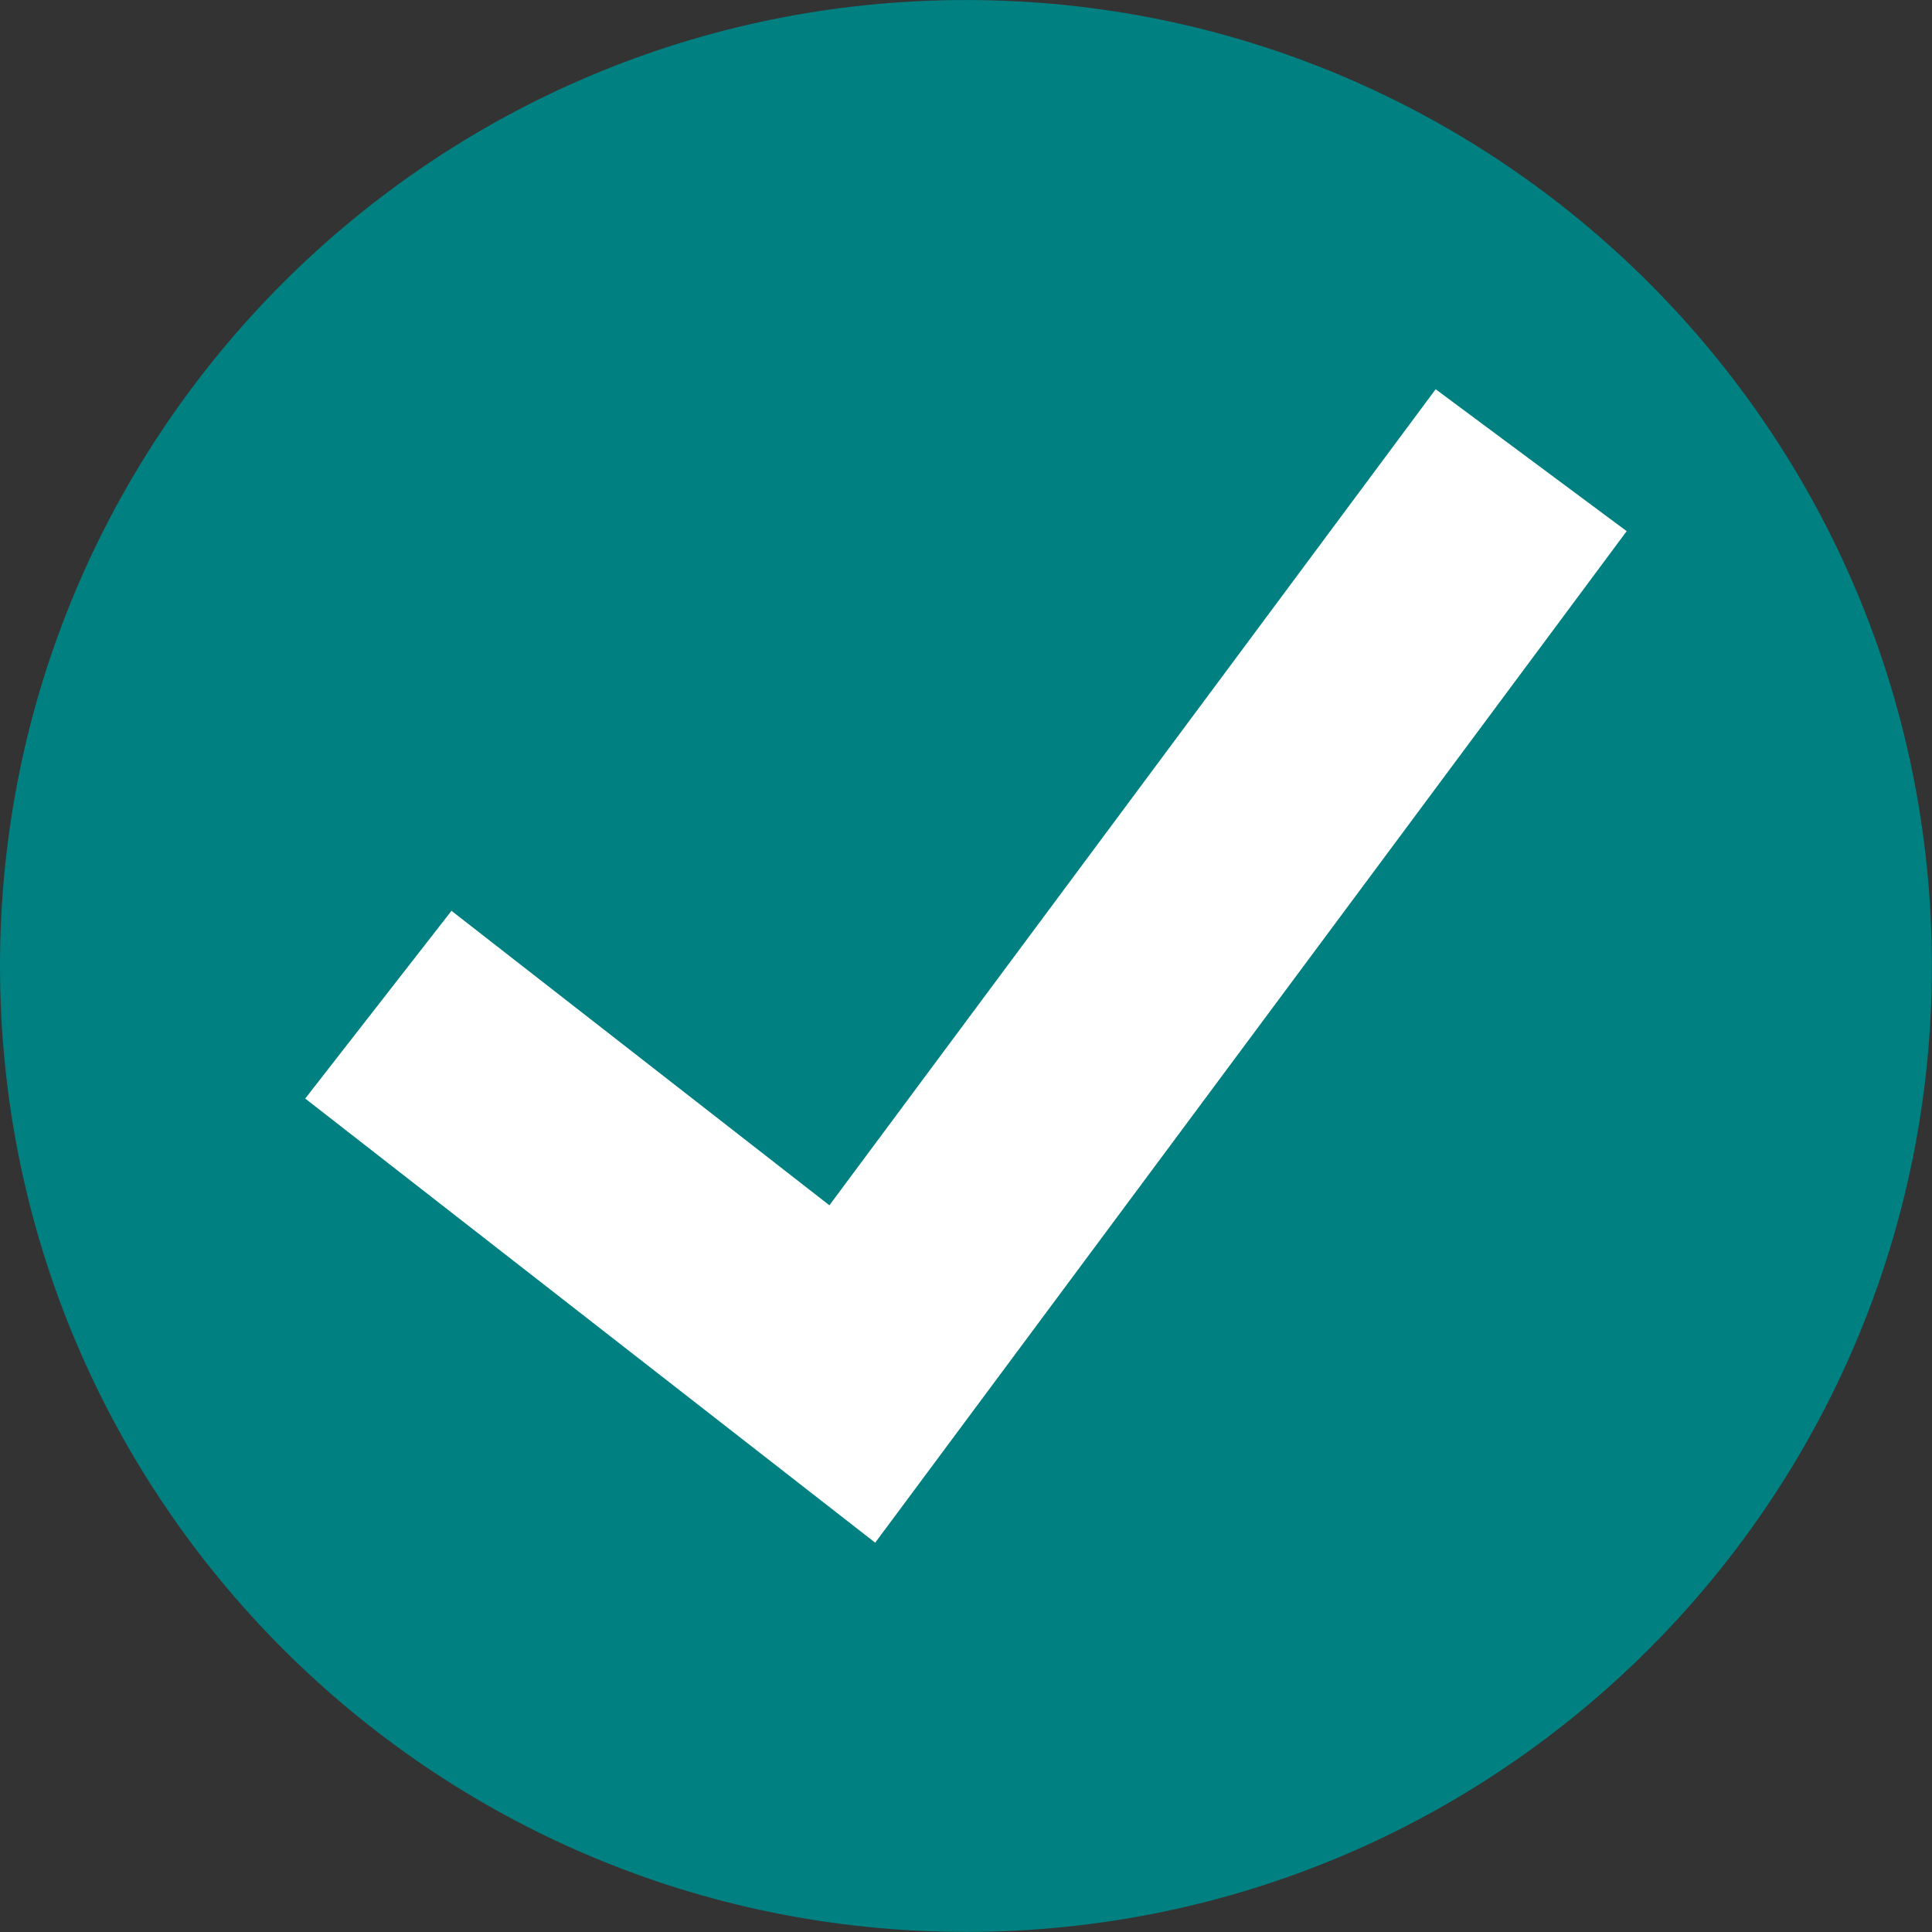 <svg xmlns="http://www.w3.org/2000/svg" xmlns:xlink="http://www.w3.org/1999/xlink" width="1080" zoomAndPan="magnify" viewBox="0 0 810 810" height="1080" preserveAspectRatio="xMidYMid meet" version="1.0"><rect x="0" y="0" width="810" height="810" fill="#333333" stroke="none"/><path fill="#008080" d="M 404.98 809.957 L 404.977 809.957 C 181.312 809.957 0 628.645 0 404.98 C 0 181.32 181.312 0.008 404.977 0.008 L 404.98 0.008 C 628.645 0.008 809.957 181.32 809.957 404.98 C 809.957 628.645 628.645 809.957 404.98 809.957 " fill-opacity="1" fill-rule="nonzero"/><path fill="#ffffff" d="M 366.93 646.777 L 127.961 460.566 L 189.285 381.863 L 347.73 505.324 L 601.906 163.188 L 681.996 222.691 L 366.93 646.777 " fill-opacity="1" fill-rule="nonzero"/></svg>